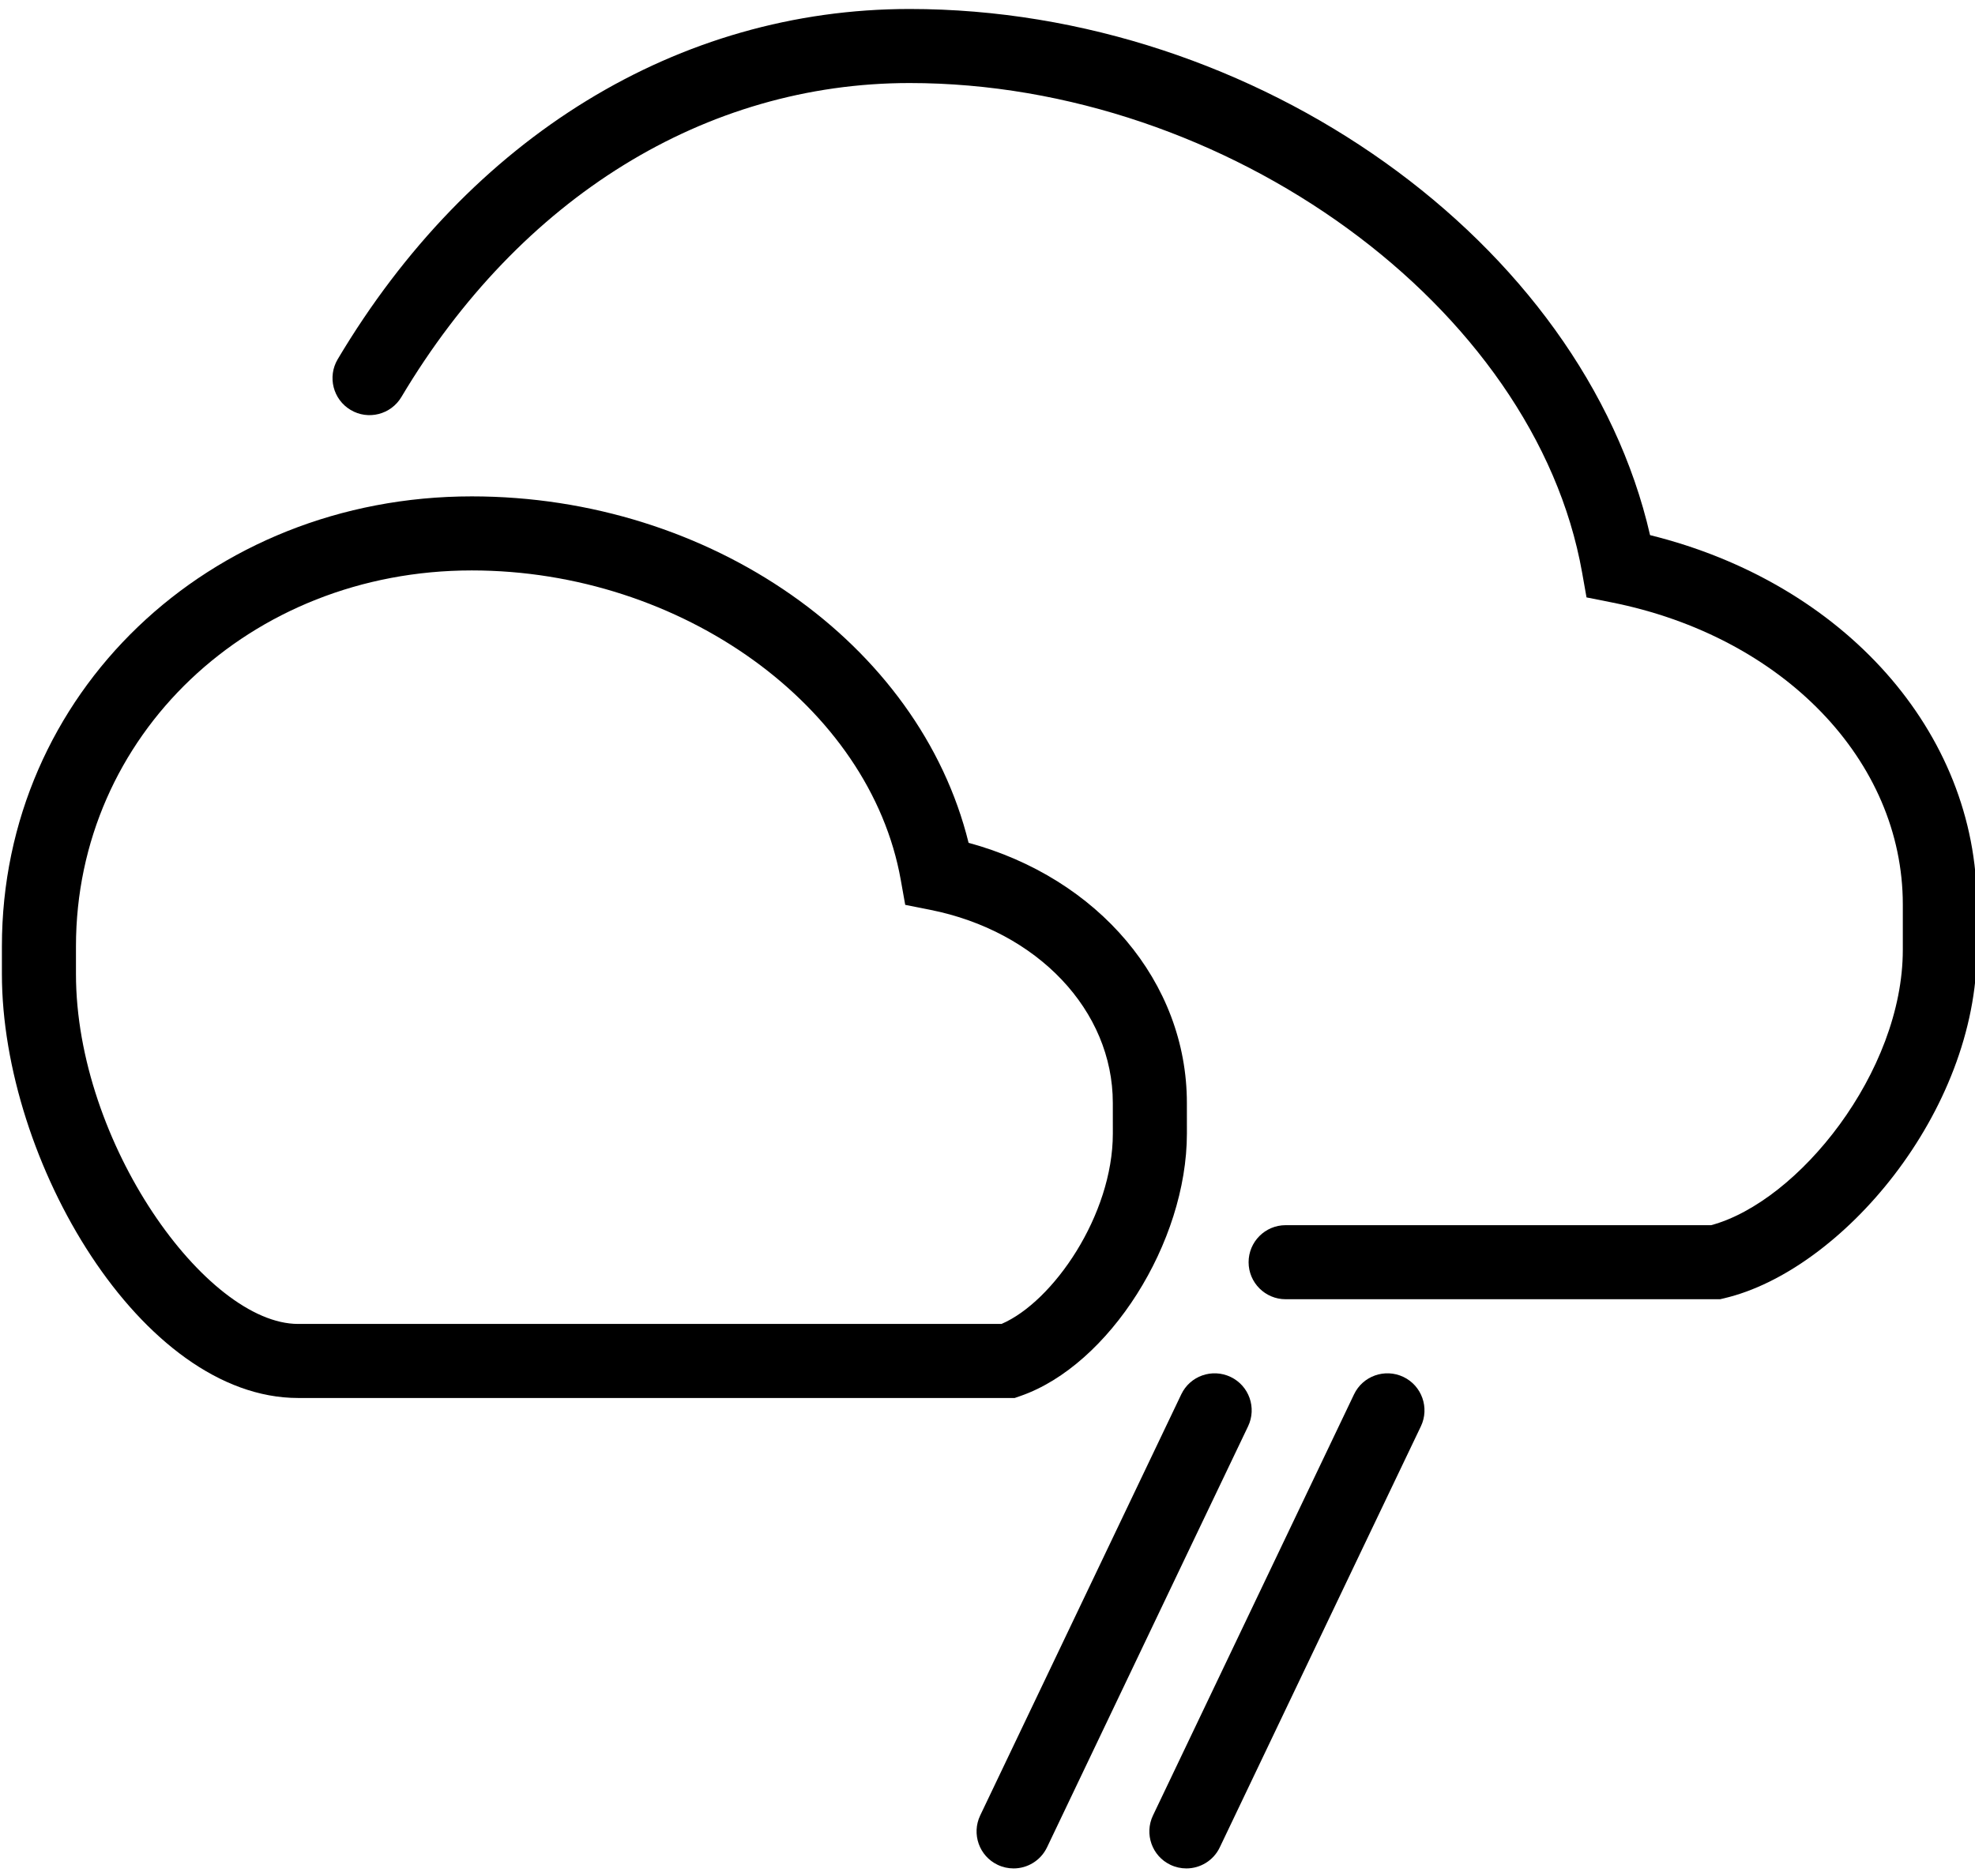 <?xml version="1.0" encoding="utf-8"?>
<!-- Generator: Adobe Illustrator 15.0.0, SVG Export Plug-In . SVG Version: 6.00 Build 0)  -->
<!DOCTYPE svg PUBLIC "-//W3C//DTD SVG 1.0//EN" "http://www.w3.org/TR/2001/REC-SVG-20010904/DTD/svg10.dtd">
<svg version="1.0" id="pictogramme-meteo" xmlns="http://www.w3.org/2000/svg" xmlns:xlink="http://www.w3.org/1999/xlink" x="0px"
	 y="0px" width="80px" height="76px" viewBox="0 0 80 76" enable-background="new 0 0 80 76" xml:space="preserve">
<g>
	<g>
		<path d="M41.101,56.635H12.076c-6.35,0-11.999-9.605-11.999-17.178v-1.119c0-10.222,8.36-18.229,19.032-18.229
			c9.682,0,18.136,5.967,20.125,14.035c5.254,1.429,8.842,5.643,8.842,10.536l0.001,1.239c0,4.42-3.148,9.385-6.737,10.633
			L41.101,56.635z M19.109,23.109c-8.99,0-16.032,6.689-16.032,15.229v1.119c0,6.846,5.282,14.178,8.999,14.178h28.492
			c2.094-0.901,4.509-4.414,4.509-7.709l-0.001-1.246c0-3.74-3.045-6.957-7.404-7.823l-1.005-0.2l-0.18-1.009
			C35.238,28.617,27.604,23.109,19.109,23.109z"/>
		<path d="M69.675,52.634H52.076c-0.828,0-1.5-0.672-1.5-1.5s0.672-1.5,1.5-1.5h17.238c3.534-0.956,7.762-6.205,7.762-11.157V36.64
			c0-5.825-4.854-10.857-11.806-12.238l-1.006-0.2l-0.179-1.009C62.178,12.445,49.703,3.364,36.846,3.364
			c-8.272,0-15.776,4.637-20.588,12.721c-0.424,0.711-1.345,0.946-2.056,0.522c-0.712-0.424-0.946-1.344-0.522-2.056
			C19.046,5.535,27.49,0.364,36.846,0.364c14.075,0,27.279,9.474,29.992,21.315c7.845,1.94,13.238,7.974,13.238,14.961v1.837
			c0,6.593-5.5,13.002-10.231,14.117L69.675,52.634z"/>
	</g>
	<path d="M48.208,62.693l-5.797,12.146c-0.259,0.539-0.795,0.854-1.354,0.854c-0.218,0-0.437-0.047-0.646-0.146
		c-0.748-0.355-1.064-1.252-0.707-2l8.144-17.058c0.354-0.748,1.25-1.064,2-0.707c0.748,0.356,1.063,1.252,0.707,2L48.208,62.693"/>
	<path d="M55.208,62.693l-5.799,12.146c-0.257,0.539-0.793,0.854-1.354,0.854c-0.217,0-0.436-0.047-0.645-0.146
		c-0.748-0.355-1.064-1.252-0.707-2l8.143-17.058c0.355-0.748,1.252-1.064,2.002-0.707c0.745,0.356,1.063,1.252,0.707,2
		L55.208,62.693"/>
</g>
</svg>
